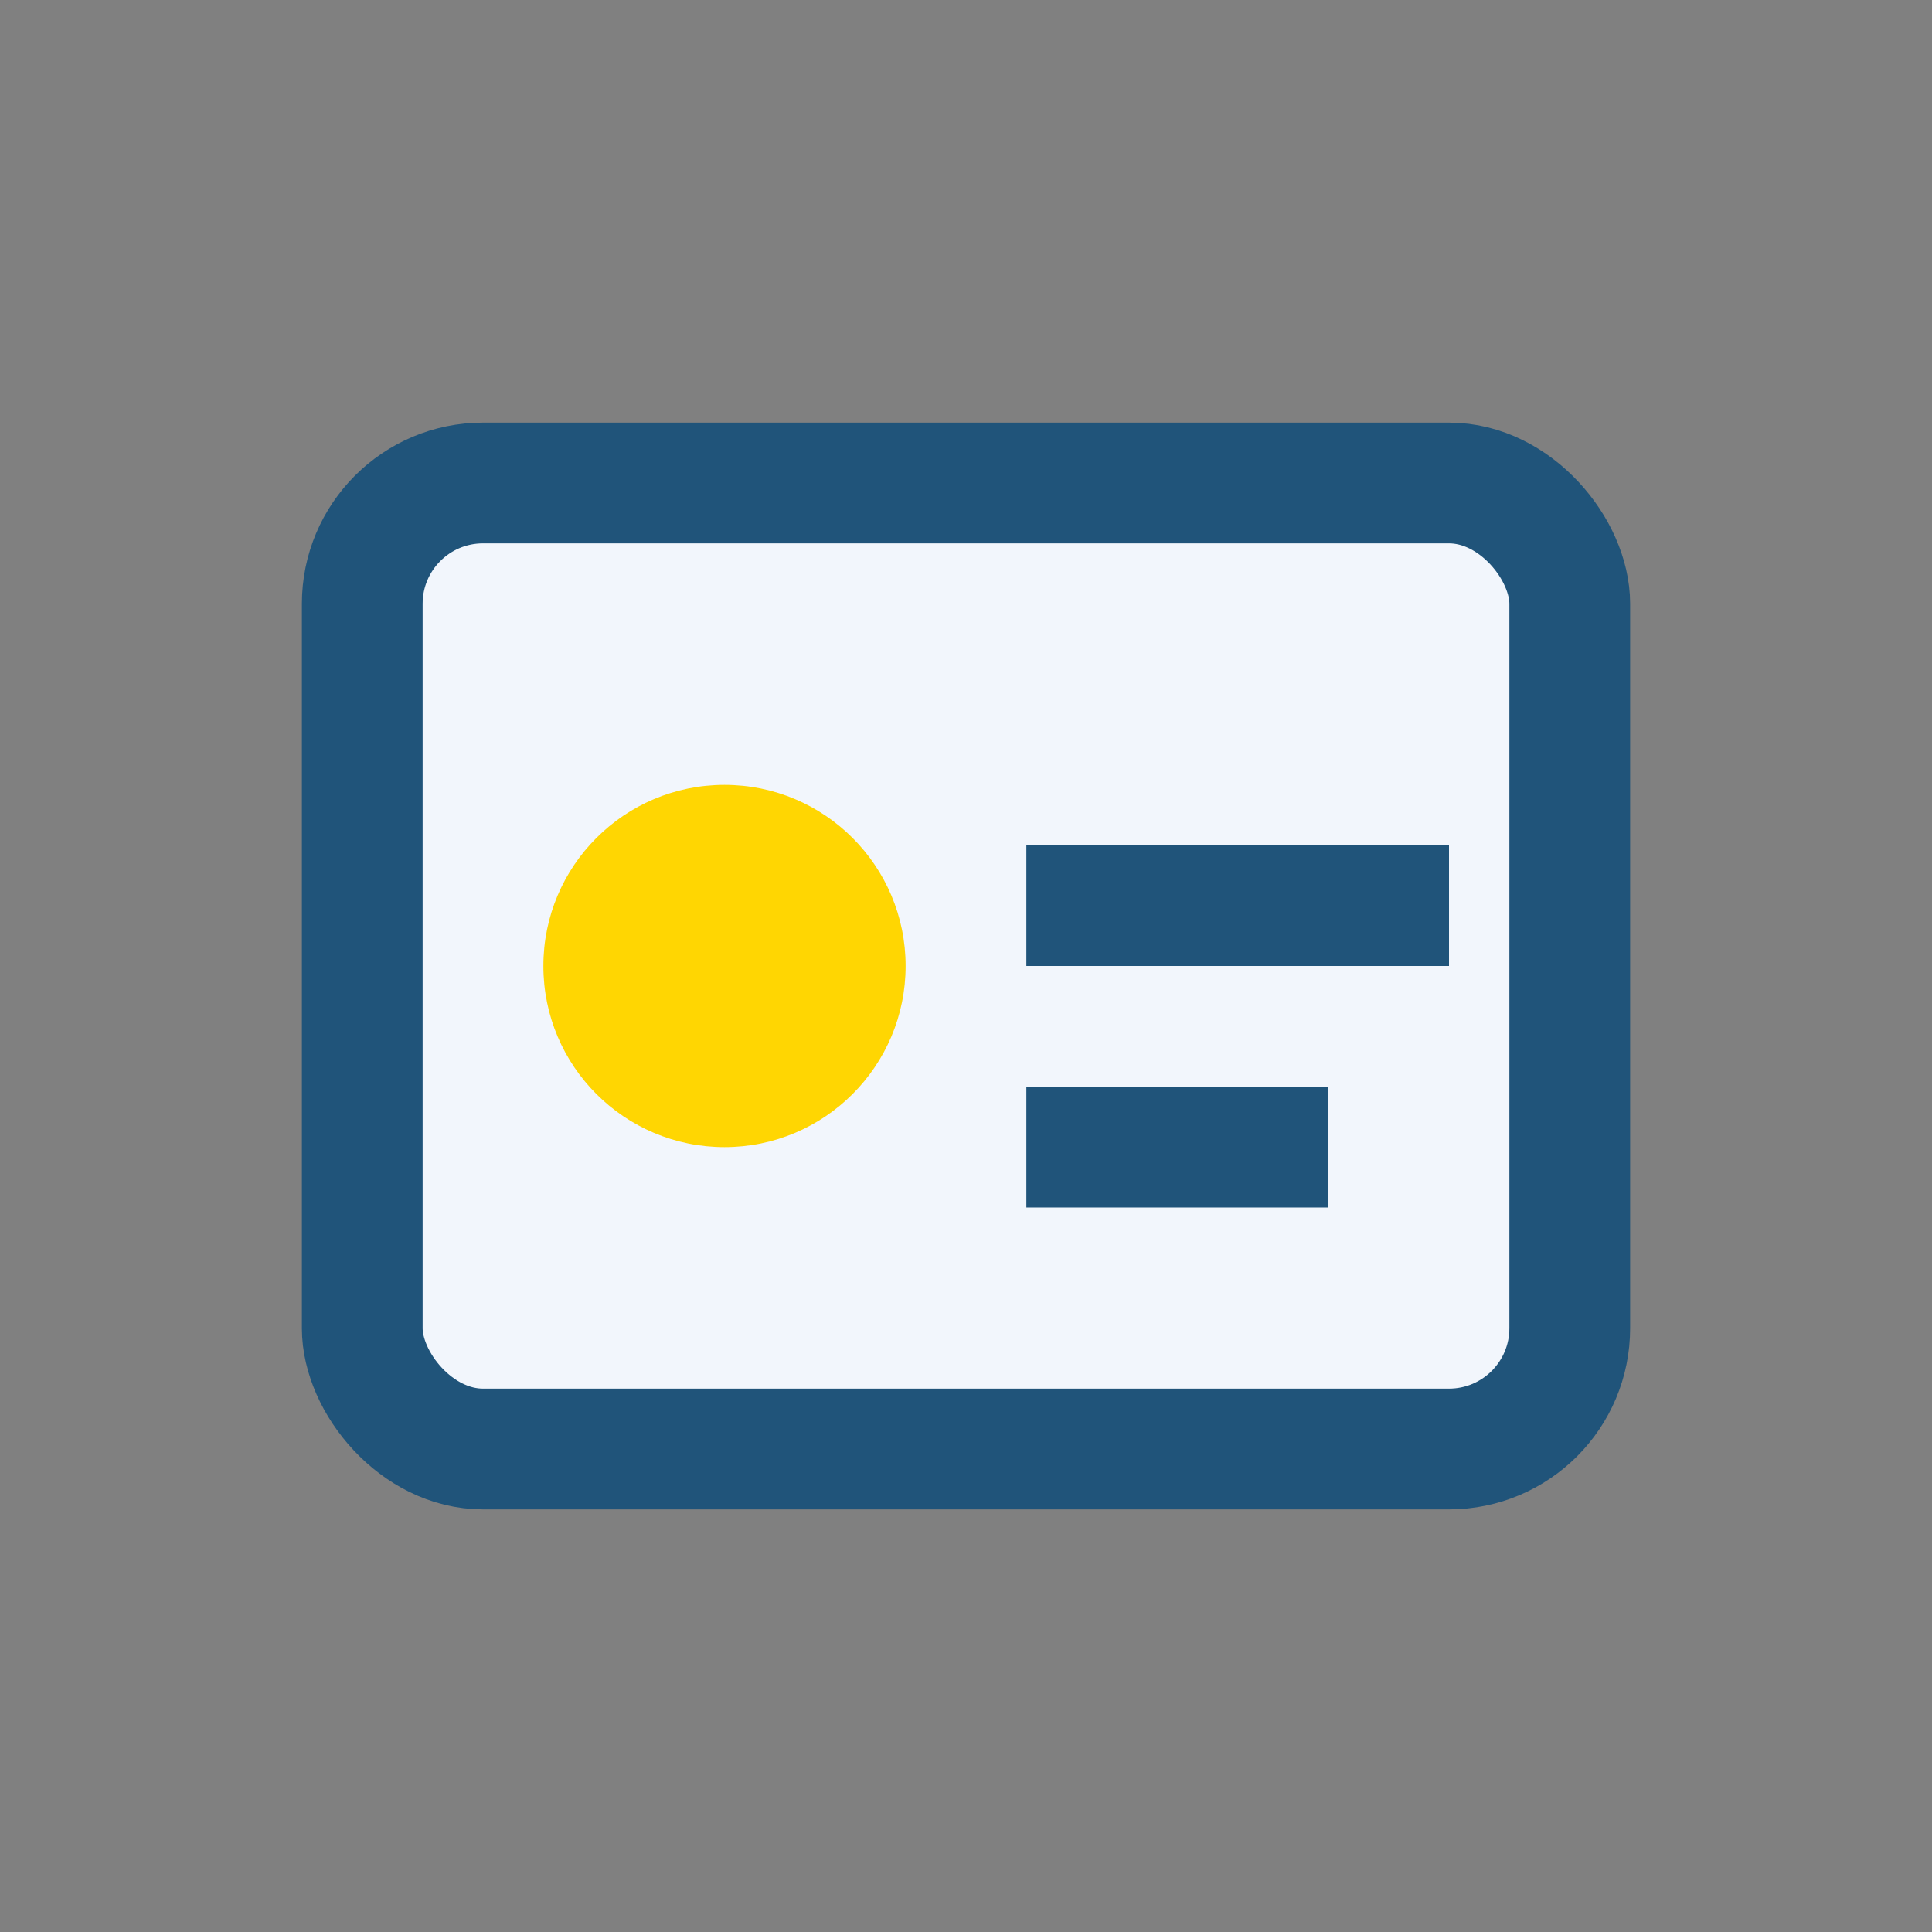 <?xml version="1.0" encoding="UTF-8"?>
<svg xmlns="http://www.w3.org/2000/svg" width="32" height="32" viewBox="0 0 32 32"><rect x="0" y="0" width="32" height="32" fill="#808080" stroke="none"/><rect x="6" y="8" width="20" height="16" rx="2" fill="#F2F6FC" stroke="#20547A" stroke-width="2"/><circle cx="12" cy="16" r="3" fill="#FFD602"/><rect x="17" y="14" width="7" height="2" fill="#20547A"/><rect x="17" y="18" width="5" height="2" fill="#20547A"/></svg>